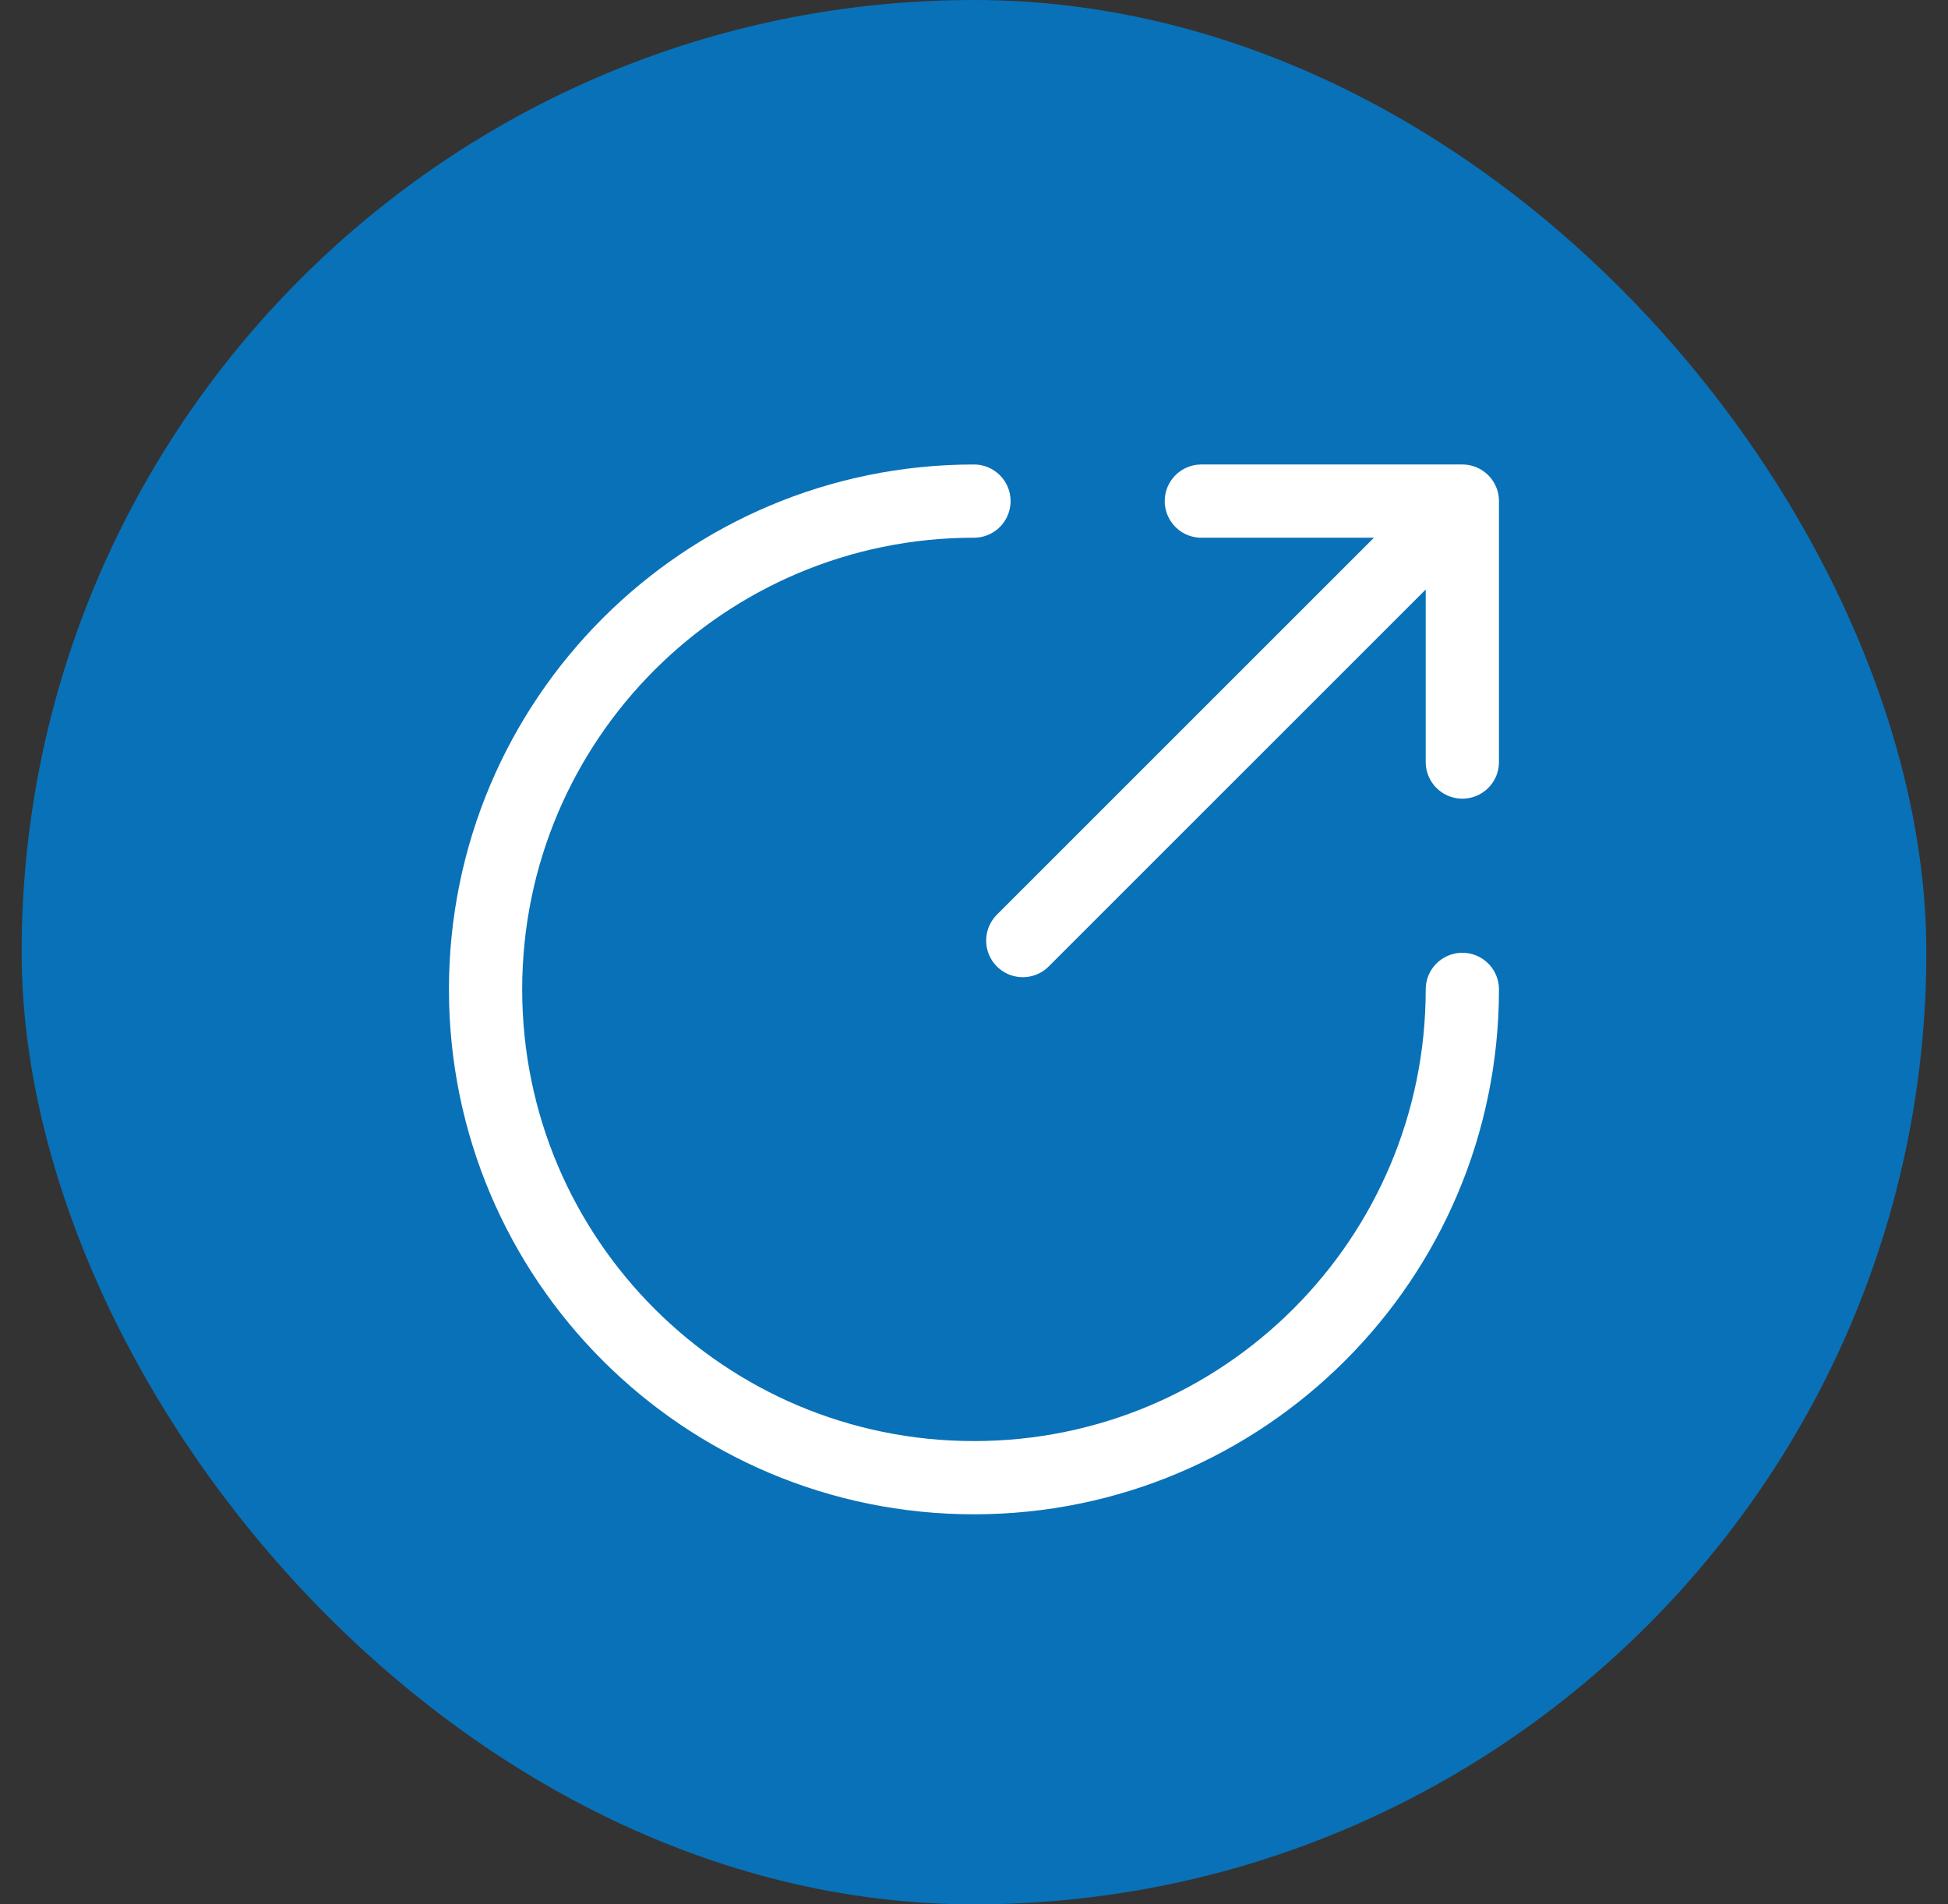 <svg width="45" height="44" viewBox="0 0 45 44" fill="none" xmlns="http://www.w3.org/2000/svg">
<rect x="0" y="0" width="45" height="44" fill="#333333" stroke="none"/>
<rect x="0.5" width="44" height="44" rx="22" fill="#0971B7"/>
<path d="M23.627 21.732L33.781 11.578M33.781 11.578H27.752M33.781 11.578V17.607" stroke="white" stroke-width="1.692" stroke-linecap="round" stroke-linejoin="round"/>
<path d="M22.499 11.578C16.268 11.578 11.217 16.629 11.217 22.86C11.217 29.091 16.268 34.142 22.499 34.142C28.73 34.142 33.781 29.091 33.781 22.86" stroke="white" stroke-width="1.692" stroke-linecap="round"/>
</svg>
